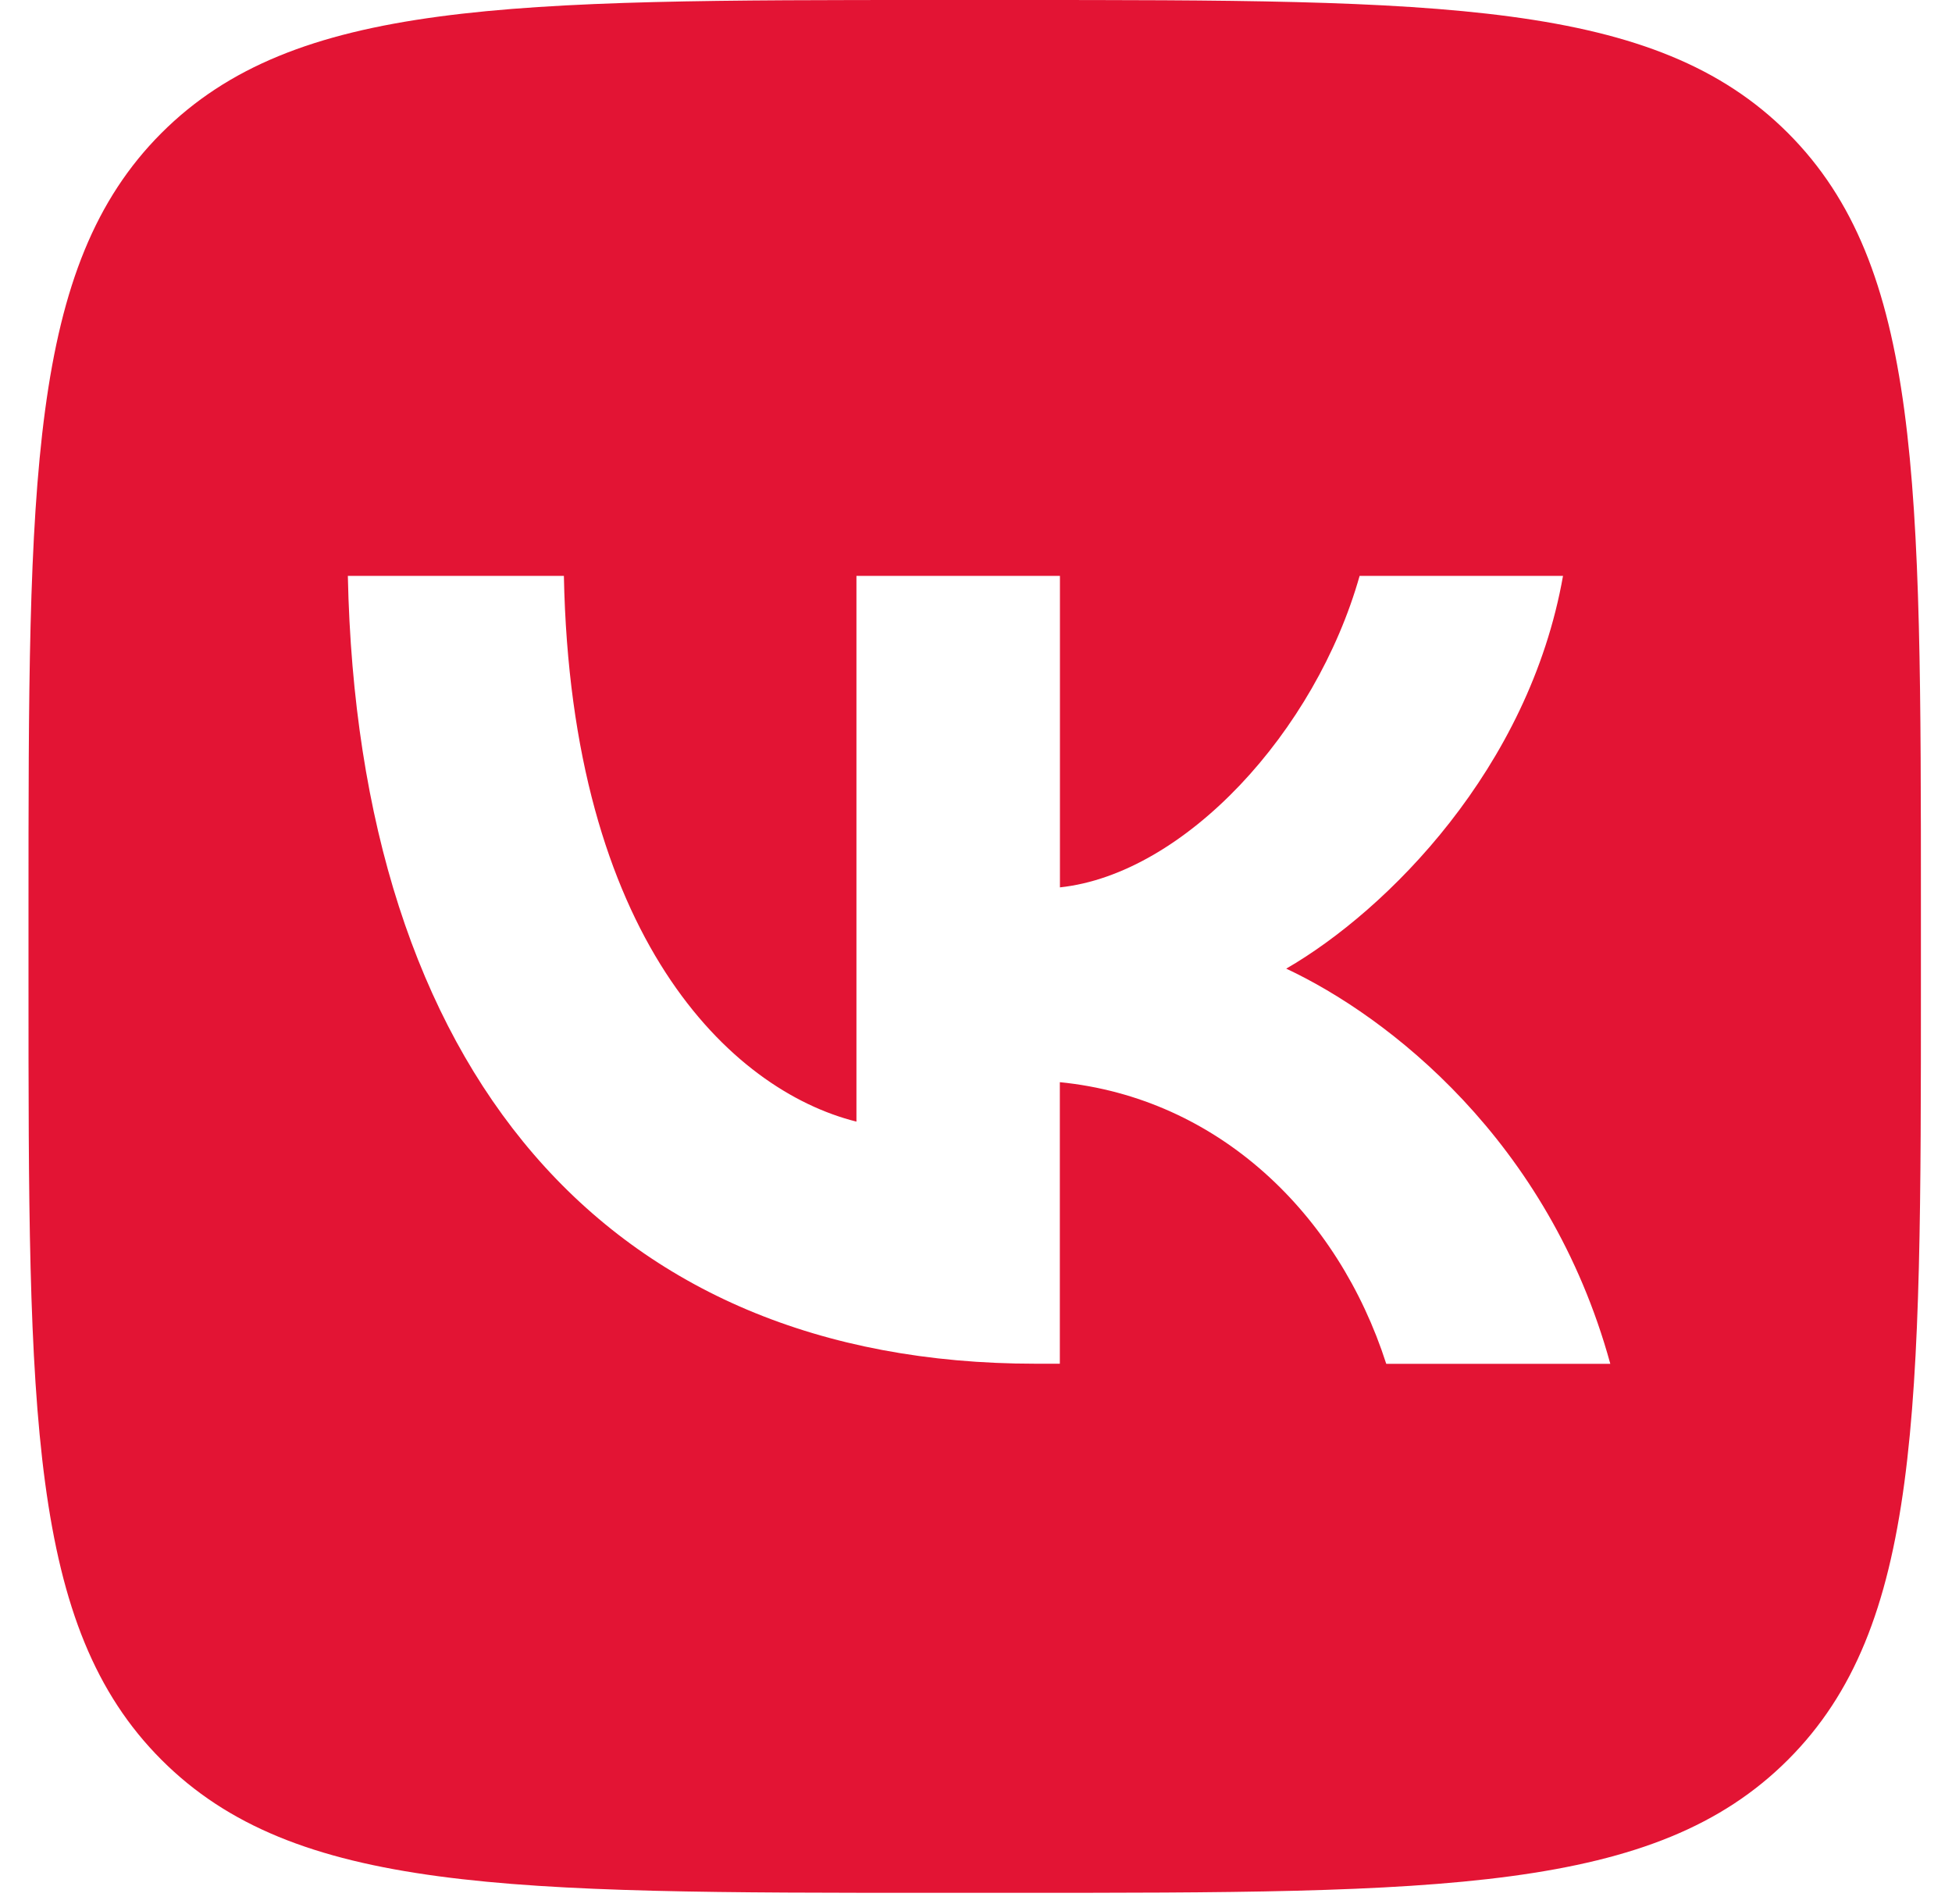 <svg xmlns="http://www.w3.org/2000/svg" fill="none" viewBox="0 0 40 39">
    <path fill="#E31434" d="M20.749 0h-1.551C10.424 0 6.037 0 3.309 2.725.584 5.453.584 9.84.584 18.614v1.551c0 8.774 0 13.162 2.725 15.889 2.725 2.728 7.112 2.725 15.889 2.725h1.551c8.774 0 13.162 0 15.889-2.725 2.728-2.725 2.725-7.112 2.725-15.889v-1.551c0-8.774 0-13.162-2.725-15.889C33.911 0 29.524 0 20.749 0Zm7.657 27.939c-.987-3.07-3.44-5.445-6.688-5.768v5.768h-.501c-8.838 0-13.879-6.059-14.089-16.141h4.427c.145 7.401 3.408 10.535 5.995 11.181V11.798h4.17v6.382c2.552-.274 5.236-3.184 6.141-6.382h4.168c-.696 3.943-3.603 6.851-5.672 8.047 2.069.969 5.381 3.507 6.641 8.096H28.409l-.002-.003Z"/>
</svg>
